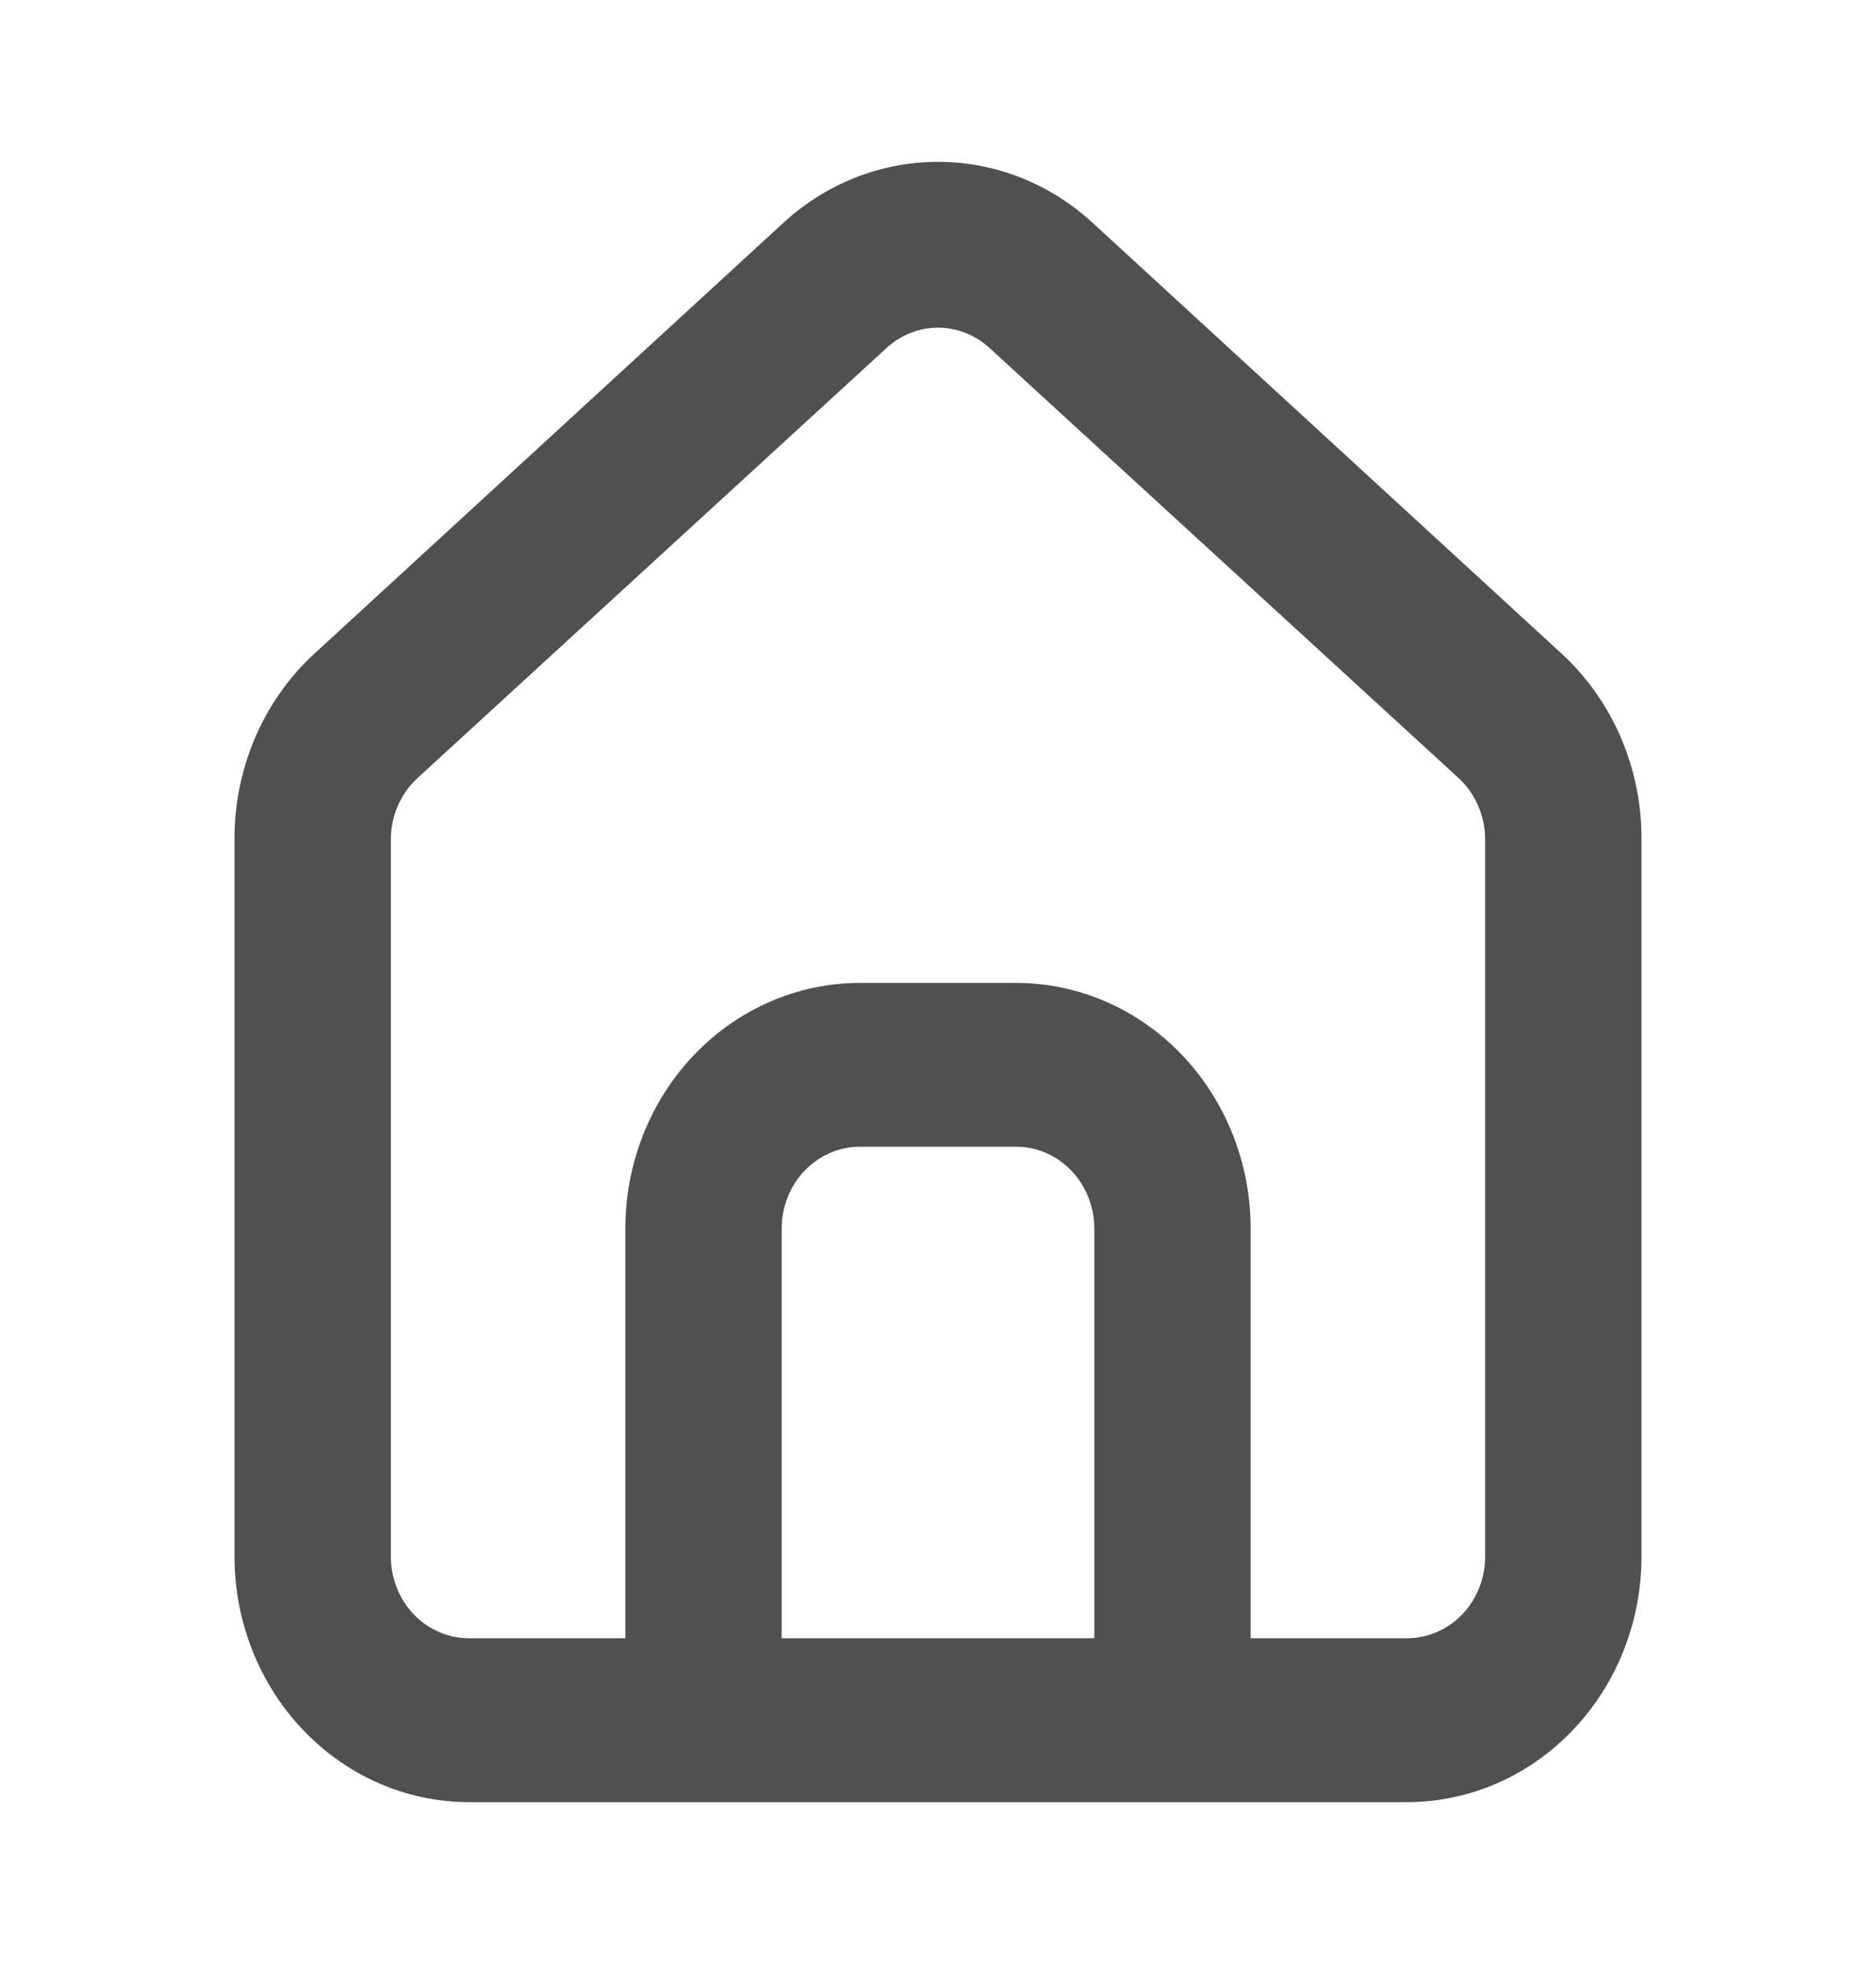 <svg width="21" height="22" viewBox="0 0 21 22" fill="none" xmlns="http://www.w3.org/2000/svg">
<path d="M17.5 7.332L12.25 2.511C11.769 2.06 11.146 1.811 10.5 1.811C9.854 1.811 9.231 2.06 8.75 2.511L3.5 7.332C3.222 7.593 3 7.912 2.849 8.27C2.699 8.627 2.622 9.014 2.625 9.404V17.416C2.625 18.145 2.902 18.845 3.394 19.36C3.886 19.876 4.554 20.166 5.25 20.166H15.75C16.446 20.166 17.114 19.876 17.606 19.36C18.099 18.845 18.375 18.145 18.375 17.416V9.395C18.377 9.006 18.3 8.621 18.149 8.265C17.998 7.91 17.777 7.592 17.5 7.332ZM12.25 18.332H8.75V13.749C8.75 13.506 8.842 13.273 9.006 13.101C9.17 12.929 9.393 12.832 9.625 12.832H11.375C11.607 12.832 11.83 12.929 11.994 13.101C12.158 13.273 12.25 13.506 12.25 13.749V18.332ZM16.625 17.416C16.625 17.659 16.533 17.892 16.369 18.064C16.205 18.236 15.982 18.332 15.75 18.332H14V13.749C14 13.02 13.723 12.32 13.231 11.805C12.739 11.289 12.071 10.999 11.375 10.999H9.625C8.929 10.999 8.261 11.289 7.769 11.805C7.277 12.32 7 13.02 7 13.749V18.332H5.25C5.018 18.332 4.795 18.236 4.631 18.064C4.467 17.892 4.375 17.659 4.375 17.416V9.395C4.375 9.265 4.402 9.136 4.453 9.018C4.504 8.899 4.579 8.793 4.673 8.707L9.923 3.895C10.082 3.748 10.287 3.667 10.5 3.667C10.713 3.667 10.918 3.748 11.078 3.895L16.328 8.707C16.421 8.793 16.496 8.899 16.547 9.018C16.598 9.136 16.625 9.265 16.625 9.395V17.416Z" fill="#505050"/>
</svg>
